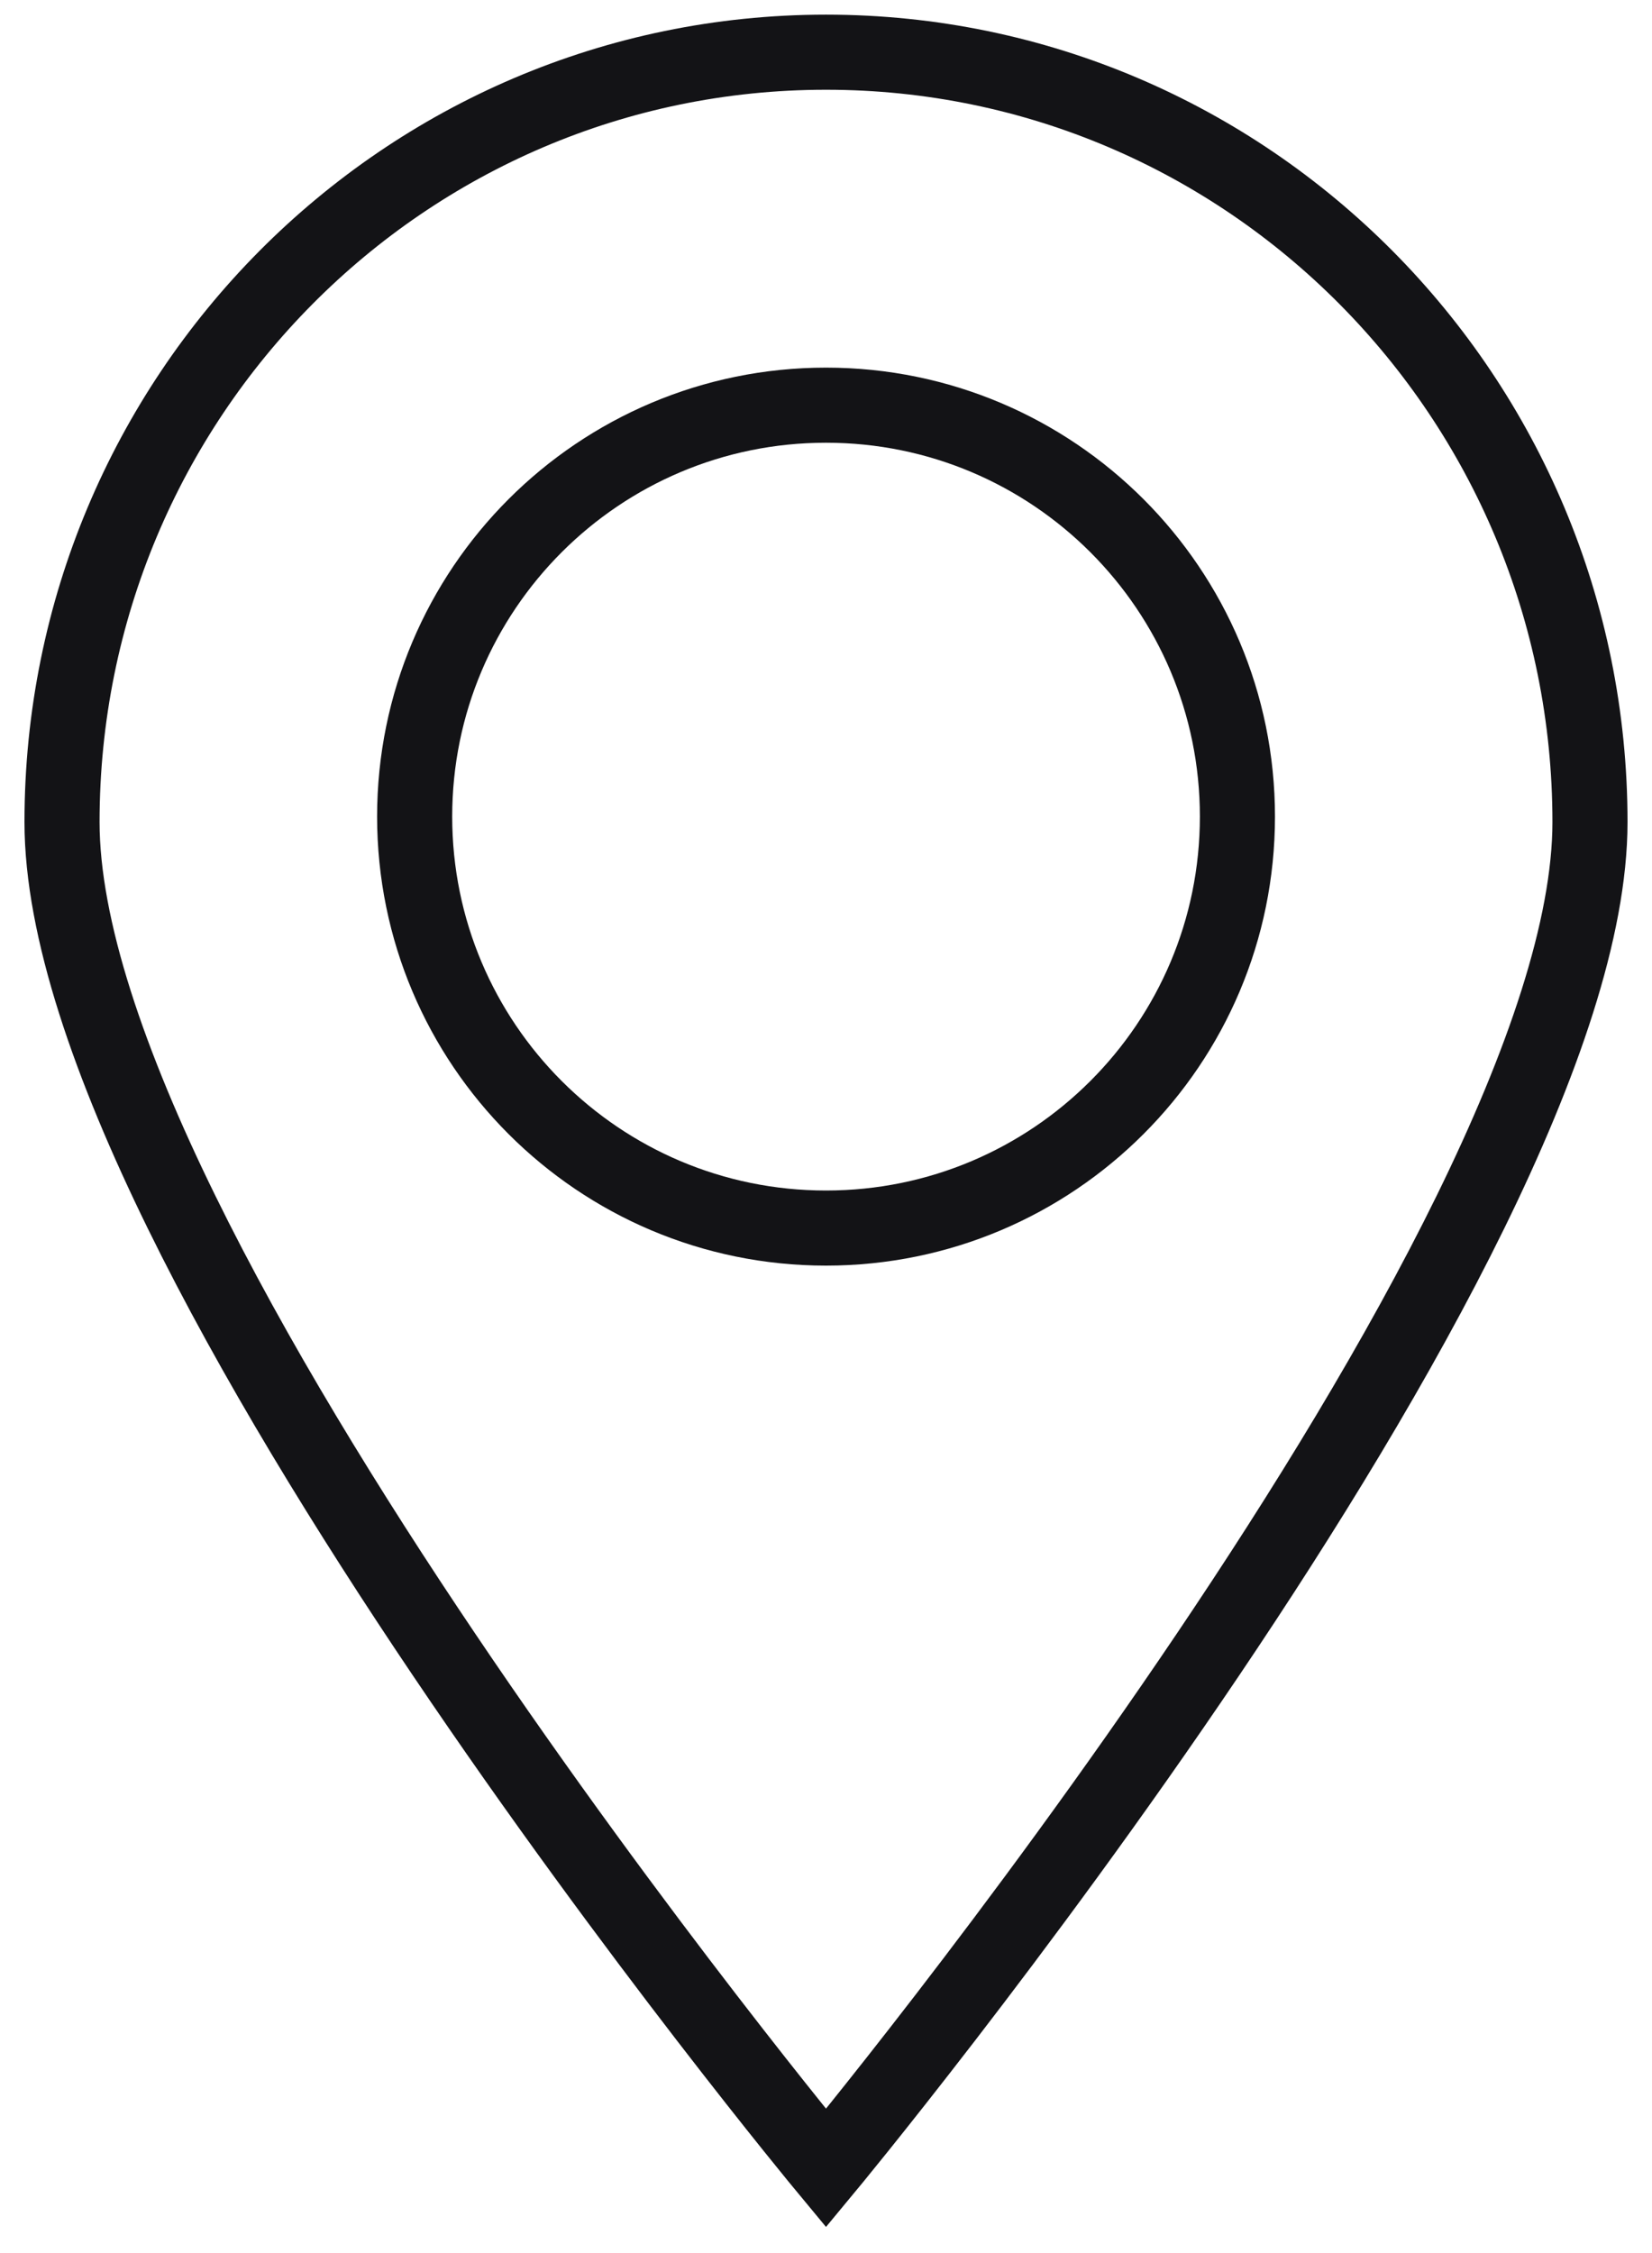 <svg width="22" height="30" viewBox="0 0 22 30" fill="none" xmlns="http://www.w3.org/2000/svg">
<path d="M21.174 10.946C21.174 5.285 16.619 0.695 11 0.695C5.381 0.695 0.826 5.285 0.826 10.946C0.826 16.607 11 28.869 11 28.869C11 28.869 21.174 16.607 21.174 10.946Z" stroke="#131316"/>
<path d="M16.479 10.873C16.479 13.899 14.026 16.352 11 16.352C7.975 16.352 5.522 13.899 5.522 10.873C5.522 7.848 7.975 5.395 11 5.395C14.026 5.395 16.479 7.848 16.479 10.873Z" stroke="#131316"/>
</svg>
